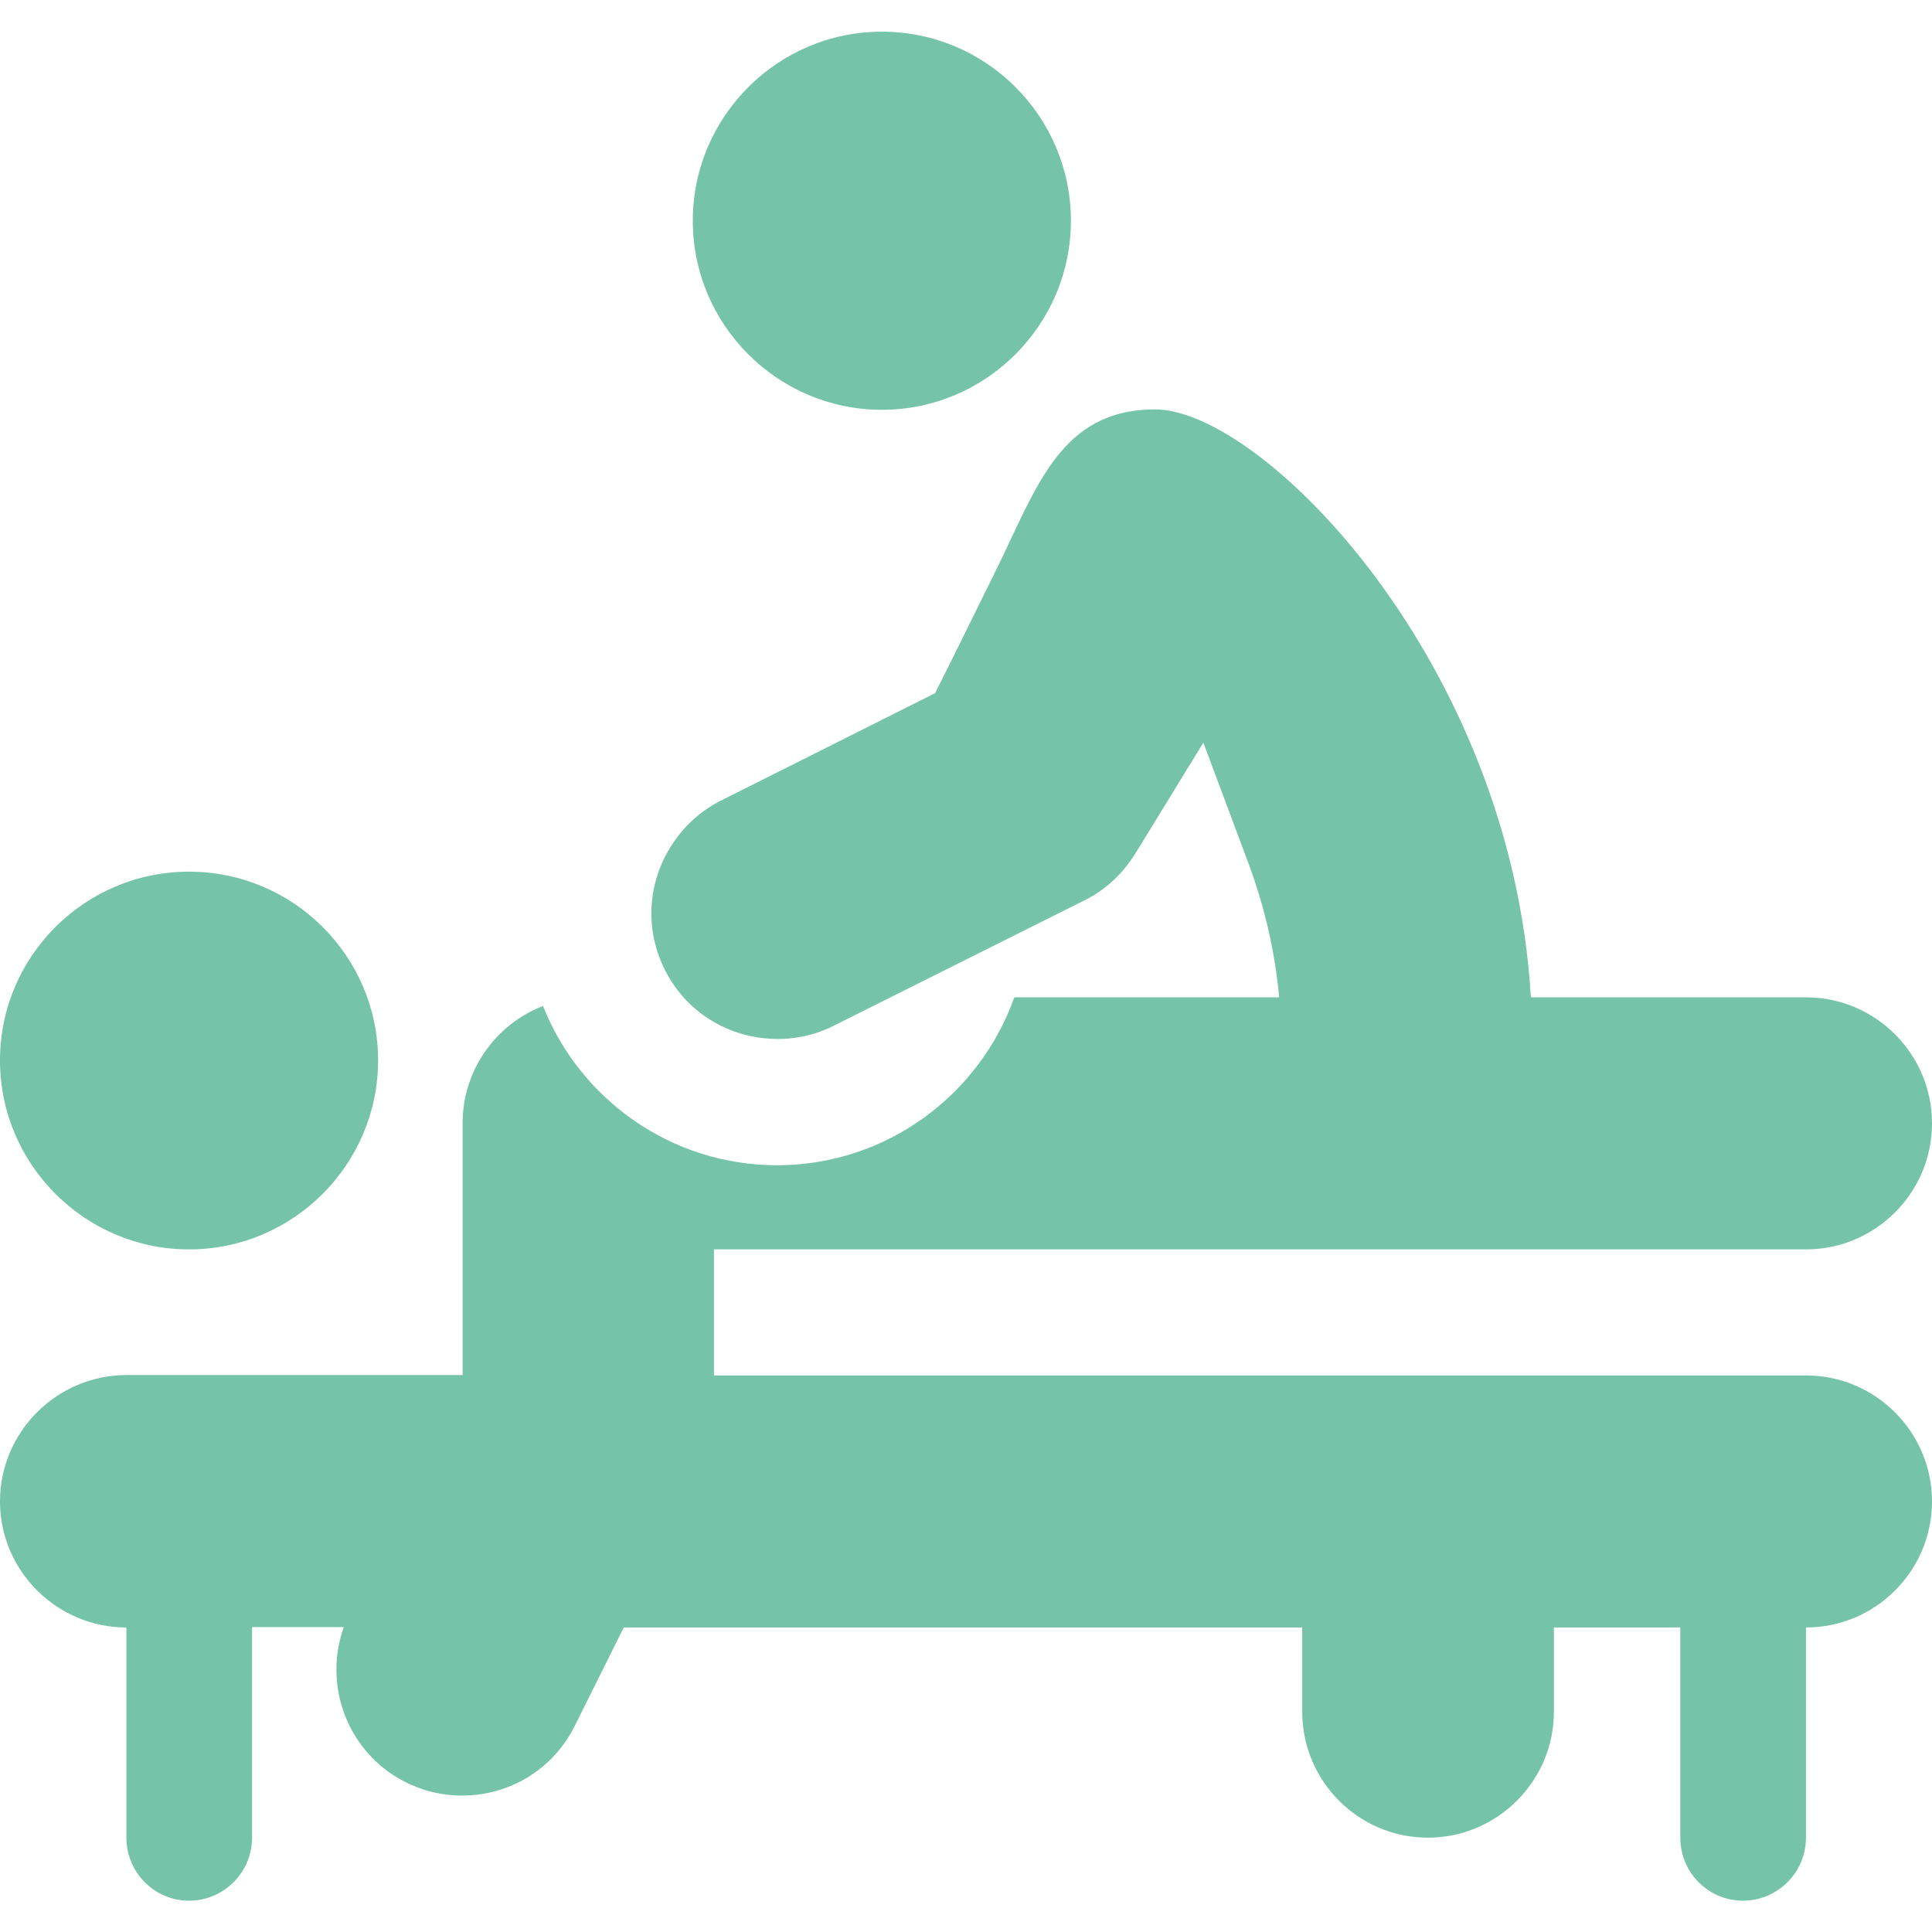 <?xml version="1.0" encoding="utf-8"?>
<!-- Generator: Adobe Illustrator 24.0.1, SVG Export Plug-In . SVG Version: 6.00 Build 0)  -->
<svg version="1.1" id="Layer_1" xmlns="http://www.w3.org/2000/svg" xmlns:xlink="http://www.w3.org/1999/xlink" x="0px" y="0px"
	 viewBox="0 0 512 512" style="enable-background:new 0 0 512 512;" xml:space="preserve">
<style type="text/css">
	.st0{fill:#75C3A9;}
</style>
<g>
	<g>
		<path class="st0" d="M50.1,231C22.5,231,0,253.4,0,281s22.5,50.1,50.1,50.1c27.6,0,50.1-22.5,50.1-50.1S77.7,231,50.1,231z"/>
	</g>
</g>
<g>
	<g>
		<path class="st0" d="M233.7,8.4c-27.6,0-50.1,22.5-50.1,50.1c0,27.6,22.5,50.1,50.1,50.1c27.6,0,50.1-22.5,50.1-50.1
			S261.4,8.4,233.7,8.4z"/>
	</g>
</g>
<g>
	<g>
		<path class="st0" d="M478.6,364.5H189.2v-33.4h289.4c18.4,0,33.4-15,33.4-33.4s-15-33.4-33.4-33.4h-72.9
			c-5.2-88.8-71.1-155.8-99.6-155.8c-25,0-31.3,20.5-41.9,42.1c-8.4,17-10.8,22-16.4,33.1L191,212.2c-15.8,7.9-24.1,28.6-13.9,46.5
			c9.2,16,29,20.6,43.7,13.2l66.8-33.4c5.4-2.7,10-7,13.4-12.5l17.9-29.2l12,32.1c4.3,11.6,7,23.5,8.1,35.4h-70.2
			c-9.2,25.9-33.9,44.5-62.9,44.5c-28.1,0-52.2-17.5-62-42.2c-12.4,4.8-21.2,16.8-21.3,30.8l0,0c0,3.6,0,46.2,0,67H33.4
			C15,364.5,0,379.5,0,397.9s15.1,33.4,33.5,33.4V487c0,9.2,7.4,16.7,16.6,16.7c9.2,0,16.7-7.5,16.7-16.7v-55.8h24.3
			c-5.6,15.7,1.2,33.5,16.4,41.1c16.1,8.1,36.4,2,44.8-14.9l13-26.1h179.8v22.3c0,18.4,14.9,33.4,33.3,33.4s33.4-15,33.4-33.4v-22.3
			h33.5V487c0,9.2,7.4,16.7,16.6,16.7s16.7-7.5,16.7-16.7v-55.7c18.4,0,33.4-15,33.4-33.4C512,379.5,497,364.5,478.6,364.5z"/>
	</g>
</g>
</svg>
